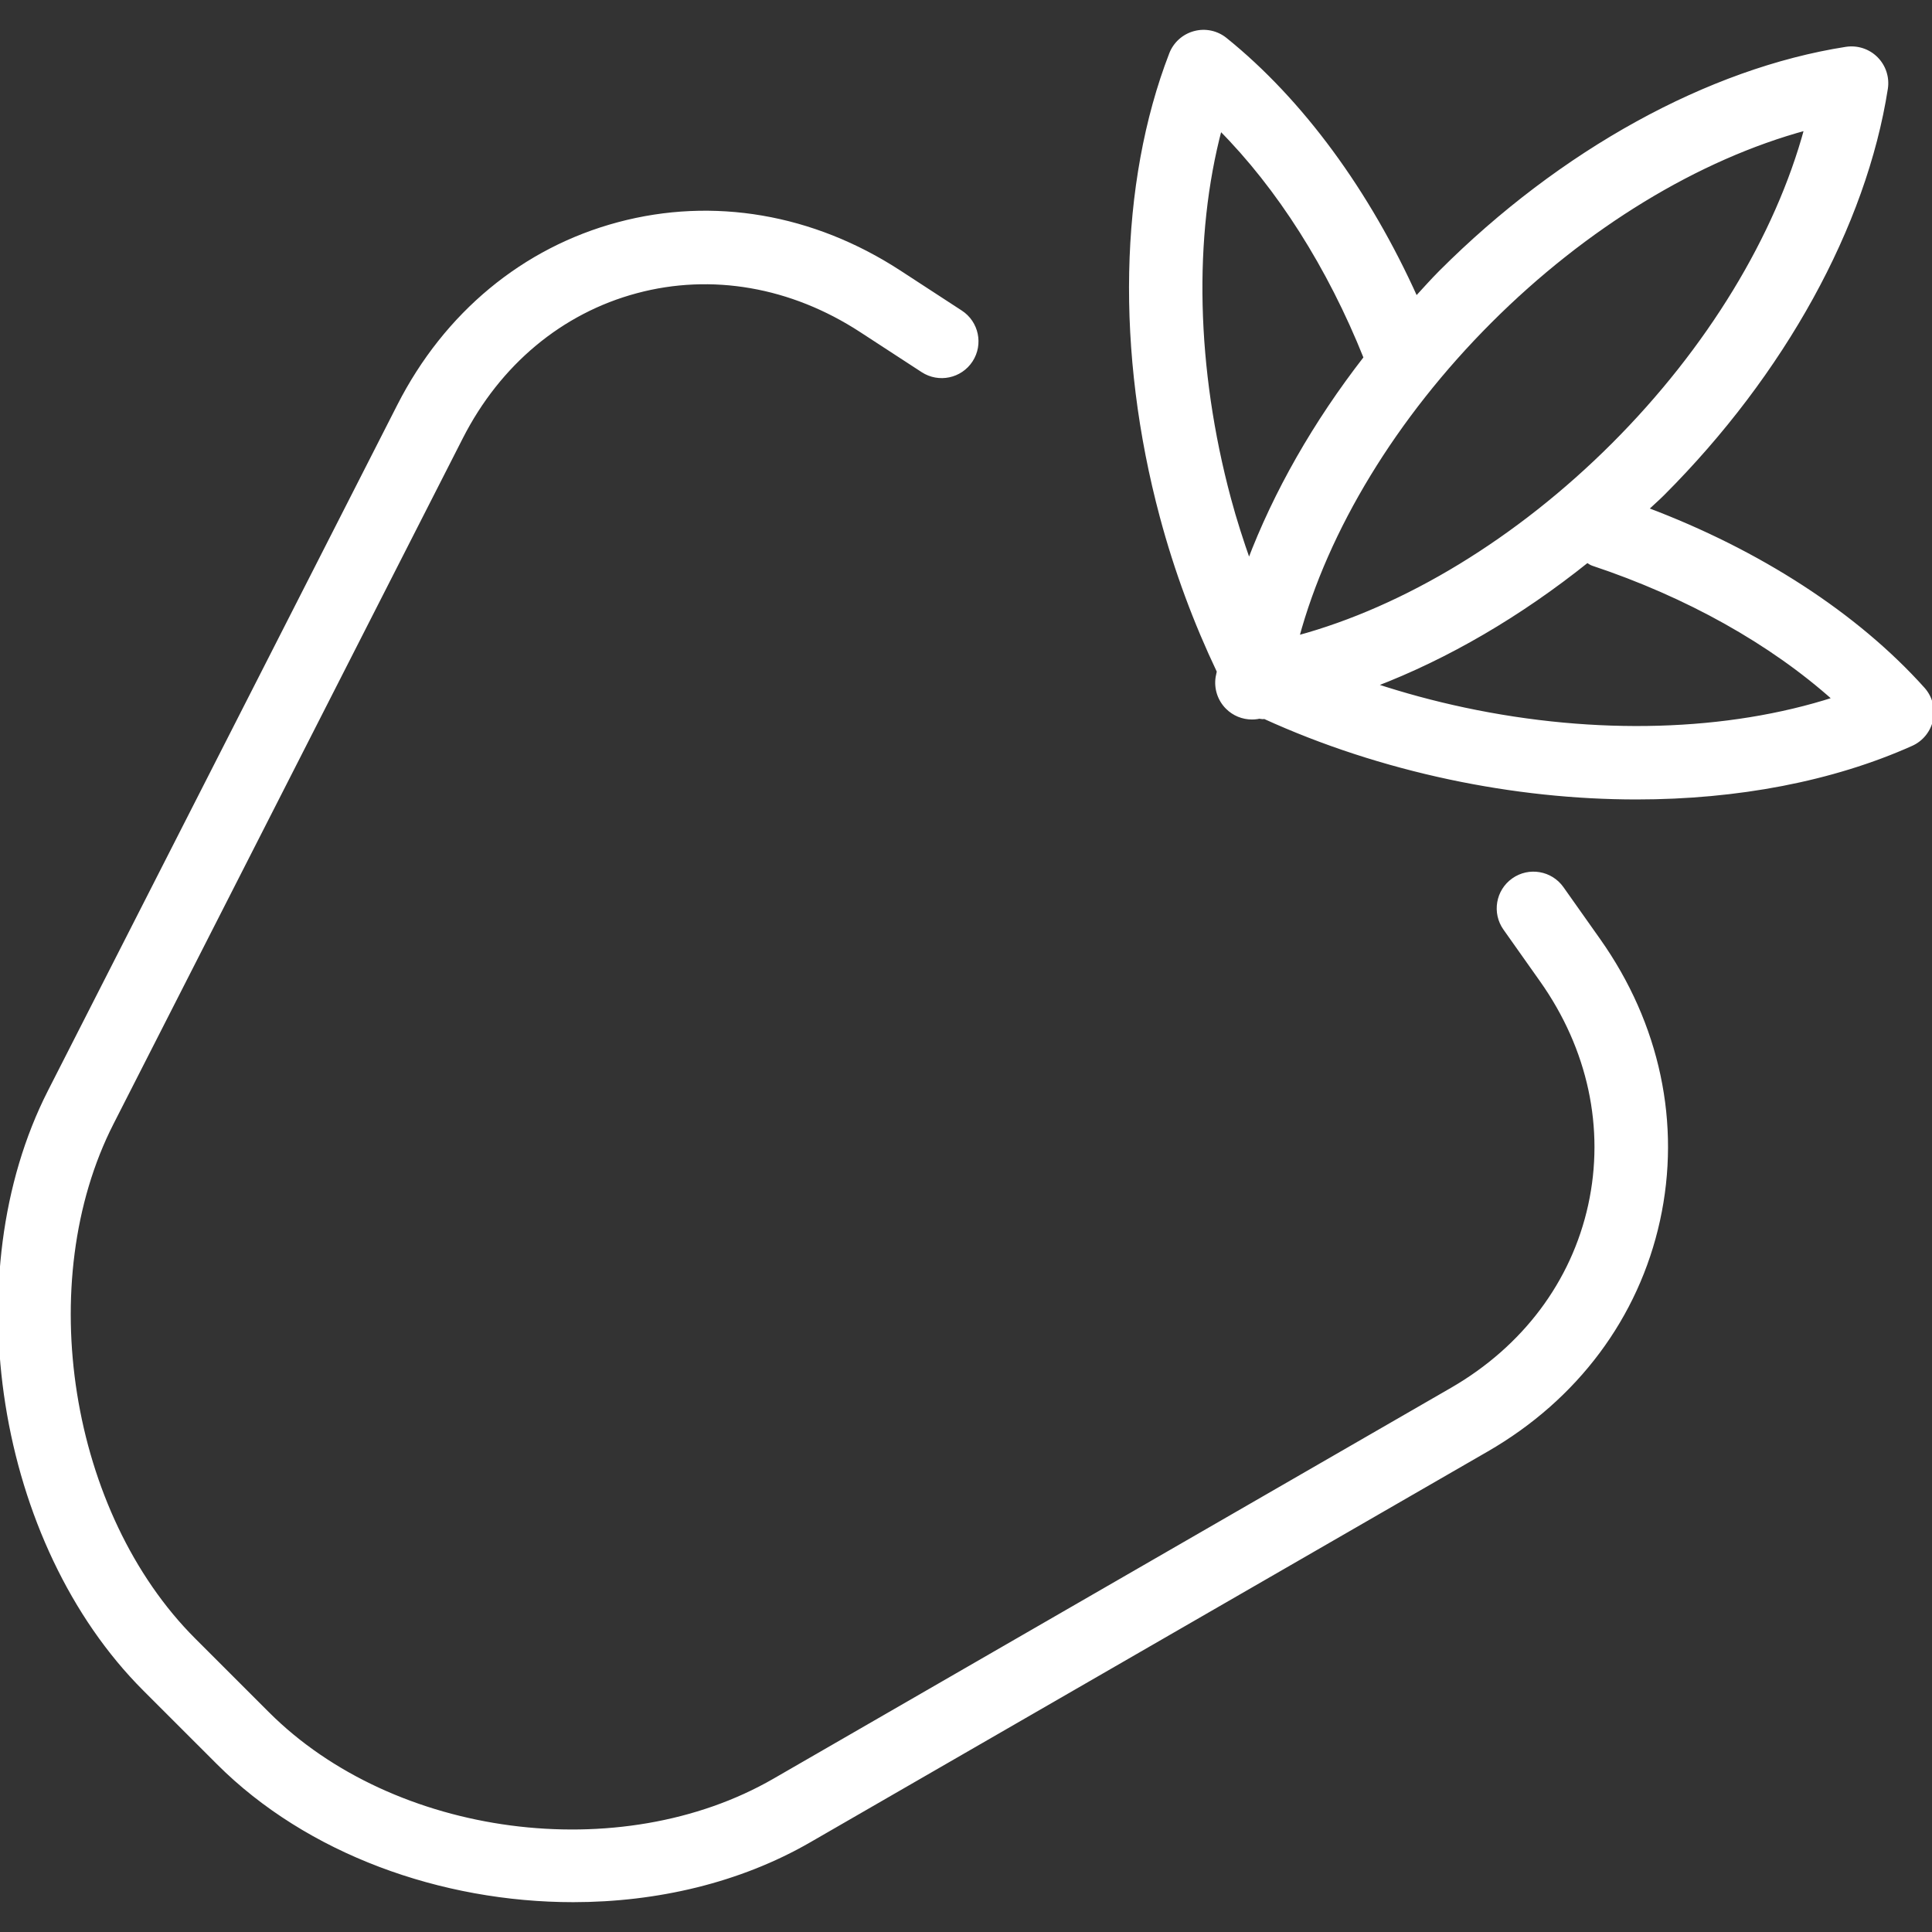 <svg stroke="#ffffff" xml:space="preserve" viewBox="0 0 512 512" xmlns:xlink="http://www.w3.org/1999/xlink" xmlns="http://www.w3.org/2000/svg" id="Layer_1" version="1.1" width="800px" height="800px" fill="#ffffff">

<rect x="0" y="0" width="512" height="512" fill="#333333" stroke="none"/>

<g stroke-width="0" id="SVGRepo_bgCarrier"></g>

<g stroke-linejoin="round" stroke-linecap="round" id="SVGRepo_tracerCarrier"></g>

<g id="SVGRepo_iconCarrier"> <g> <g> <path d="M423.651,249.154l-9.723-13.752c-2.942-4.16-8.708-5.162-12.877-2.211c-4.169,2.942-5.157,8.708-2.211,12.877 l9.723,13.752c12.741,18.02,17.289,39.199,12.809,59.628c-4.48,20.412-17.47,37.728-36.568,48.755l-179.584,103.6 c-40.778,23.534-101.029,15.584-134.308-17.695l-19.541-19.536c-33.428-33.424-43.183-94.847-21.747-136.925l92.573-181.718 c9.994-19.626,26.494-33.369,46.463-38.711c19.951-5.342,41.107-1.651,59.547,10.359l16.319,10.63 c4.282,2.788,10.003,1.57,12.787-2.698c2.784-4.277,1.579-9.998-2.698-12.786l-16.319-10.63 c-22.897-14.898-49.301-19.437-74.409-12.723c-25.095,6.704-45.75,23.813-58.157,48.168L13.157,289.255 C-11.636,337.928-0.356,408.98,38.305,447.638l19.541,19.536c23.728,23.732,59.213,36.419,94.081,36.419 c22.153-0.009,44.053-5.126,62.525-15.783l179.588-103.6c23.66-13.653,39.776-35.246,45.384-60.81 C445.032,297.836,439.433,271.469,423.651,249.154z"></path> </g> </g> <g> <g> <path d="M509.641,182.595c-17.728-19.762-43.574-36.449-73.353-47.651c1.437-1.369,2.932-2.644,4.34-4.054 c31.939-31.944,53.506-71.097,59.177-107.426c0.451-2.915-0.51-5.874-2.599-7.959c-2.084-2.093-5.035-3.041-7.959-2.599 c-36.338,5.676-75.492,27.242-107.422,59.177c-2.277,2.278-4.377,4.665-6.547,7.011c-12.69-28.255-30.359-52.376-50.532-68.634 c-2.301-1.859-5.333-2.508-8.189-1.733c-2.851,0.767-5.166,2.843-6.226,5.595c-13.255,34.29-14.153,78.984-2.463,122.622 c3.835,14.323,8.953,28.041,15.11,40.981c-0.088,0.526-0.247,1.06-0.329,1.584c-0.451,2.915,0.51,5.874,2.599,7.959 c1.746,1.751,4.101,2.707,6.533,2.707c0.474,0,0.952-0.036,1.426-0.108c0.171-0.027,0.349-0.081,0.521-0.108 c0.315,0.032,0.618,0.126,0.936,0.126c0.153,0,0.307-0.047,0.46-0.054c0.006,0.002,0.009,0.007,0.009,0.007 c15.353,6.995,31.867,12.392,49.08,16.046c16.635,3.528,33.324,5.279,49.463,5.279c26.723,0,51.935-4.792,72.861-14.158 c2.694-1.209,4.647-3.627,5.261-6.515S511.609,184.797,509.641,182.595z M330.991,148.946c-1.937-5.495-3.745-11.07-5.274-16.784 c-9.24-34.497-9.994-69.428-2.378-98.105c15.525,15.609,28.933,36.692,38.544,60.74 C348.477,112.049,337.971,130.486,330.991,148.946z M394.892,85.149c25.248-25.248,55.125-43.368,83.78-51.11 c-7.738,28.65-25.862,58.527-51.11,83.784c-25.253,25.248-55.13,43.367-83.78,51.11 C351.52,140.283,369.644,110.406,394.892,85.149z M388.052,188.001c-8.154-1.73-16.123-3.896-23.865-6.447 c19.308-7.359,38.56-18.602,56.461-32.941c0.484,0.268,0.885,0.641,1.428,0.821c25.086,8.347,47.351,20.845,64.072,35.806 C457.904,194.353,422.978,195.427,388.052,188.001z"></path> </g> </g> </g>

</svg>